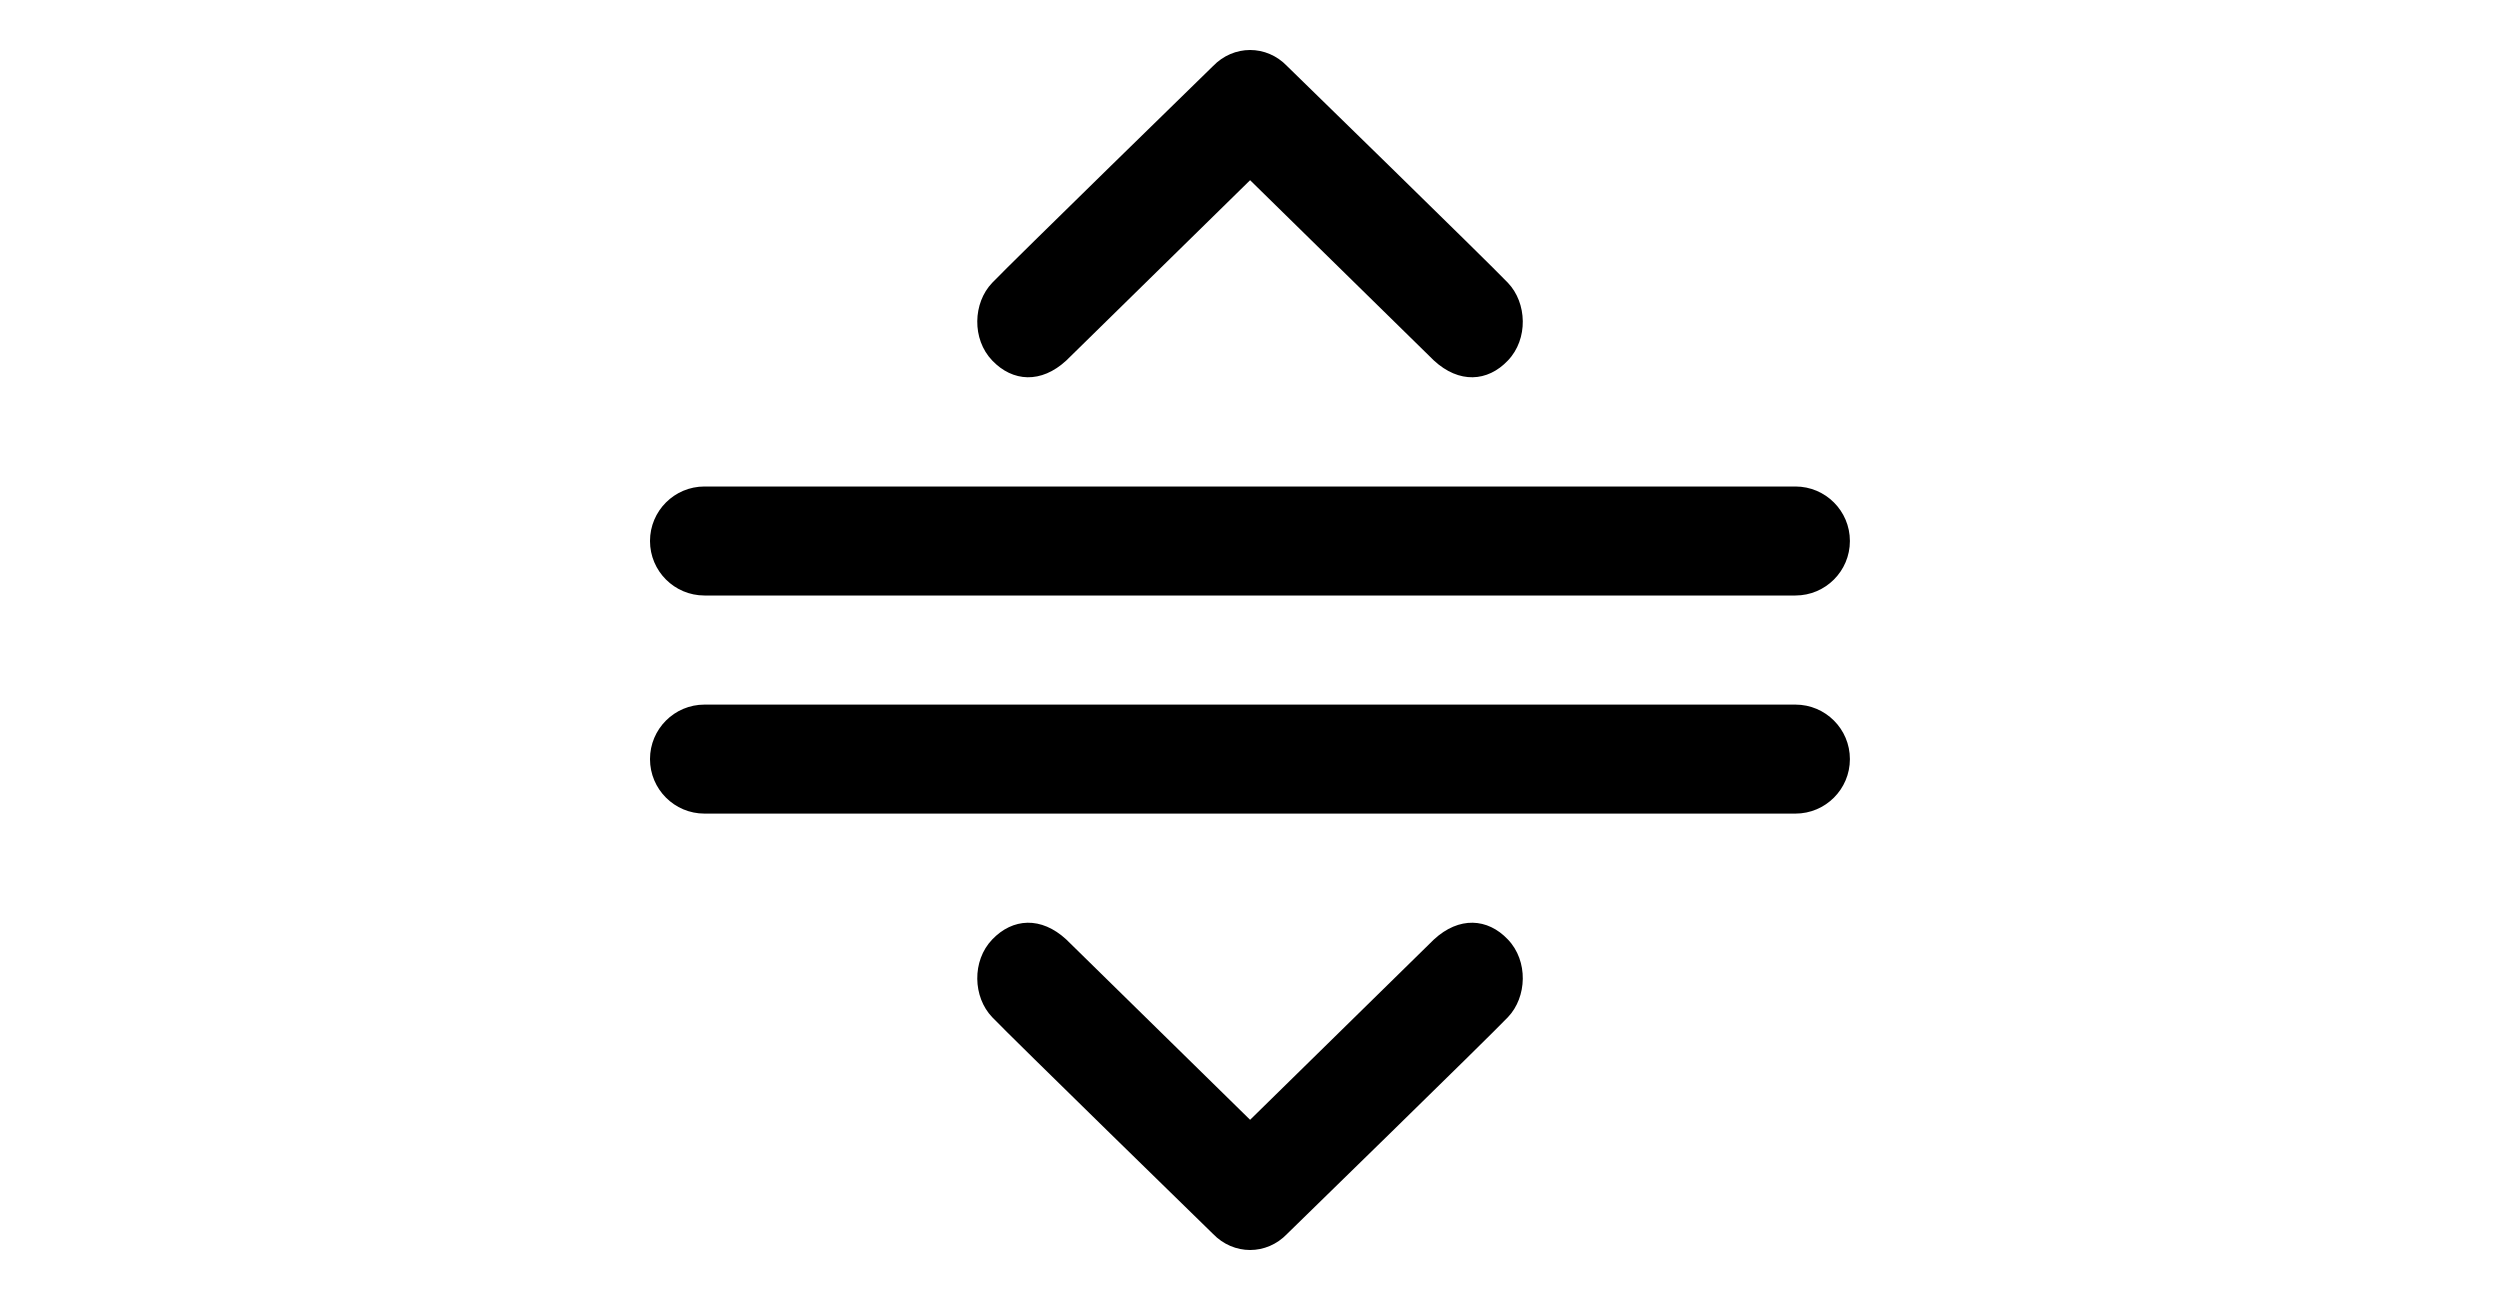 <?xml version="1.0" encoding="utf-8"?>
<!-- Generator: Adobe Illustrator 25.0.0, SVG Export Plug-In . SVG Version: 6.00 Build 0)  -->
<svg version="1.1" id="Ebene_1" xmlns="http://www.w3.org/2000/svg" xmlns:xlink="http://www.w3.org/1999/xlink" x="0px" y="0px"
	 viewBox="0 0 250 130" style="enable-background:new 0 0 250 130;" xml:space="preserve">
<style type="text/css">
	.st0{clip-path:url(#SVGID_5_);}
	.st1{clip-path:url(#SVGID_6_);fill:#84BC3F;}
	.st2{clip-path:url(#SVGID_11_);}
	.st3{clip-path:url(#SVGID_12_);fill:#84BC3F;}
	.st4{clip-path:url(#SVGID_17_);}
	.st5{clip-path:url(#SVGID_18_);fill:#84BC3F;}
	.st6{clip-path:url(#SVGID_23_);}
	.st7{clip-path:url(#SVGID_24_);fill:#84BC3F;}
</style>
<g>
	<g>
		<g>
			<defs>
				<rect id="SVGID_1_" x="65" y="5" width="120" height="120"/>
			</defs>
			<clipPath id="SVGID_2_">
				<use xlink:href="#SVGID_1_"  style="overflow:visible;"/>
			</clipPath>
		</g>
		<g>
			<defs>
				<rect id="SVGID_3_" x="65" y="5" width="120" height="120"/>
			</defs>
			<defs>
				<path id="SVGID_4_" d="M99.22,93.95c2.05-2.15,4.9-2.32,7.41,0l18.38,18.03l18.38-18.03c2.51-2.32,5.37-2.15,7.4,0
					c2.05,2.14,1.92,5.76,0,7.77c-1.91,2.01-22.08,21.67-22.08,21.67c-1.02,1.07-2.36,1.61-3.7,1.61s-2.68-0.54-3.71-1.61
					c0,0-20.16-19.66-22.08-21.67C97.29,99.71,97.17,96.09,99.22,93.95L99.22,93.95z"/>
			</defs>
			<clipPath id="SVGID_5_">
				<use xlink:href="#SVGID_3_"  style="overflow:visible;"/>
			</clipPath>
			<clipPath id="SVGID_6_" class="st0">
				<use xlink:href="#SVGID_4_"  style="overflow:visible;"/>
			</clipPath>
			<rect x="47.73" y="42.27" class="st1" width="154.55" height="132.73"/>
		</g>
	</g>
	<g>
		<g>
			<defs>
				<rect id="SVGID_7_" x="65" y="5" width="120" height="120"/>
			</defs>
			<clipPath id="SVGID_8_">
				<use xlink:href="#SVGID_7_"  style="overflow:visible;"/>
			</clipPath>
		</g>
		<g>
			<defs>
				<rect id="SVGID_9_" x="65" y="5" width="120" height="120"/>
			</defs>
			<defs>
				<path id="SVGID_10_" d="M99.22,36.05c2.05,2.15,4.9,2.32,7.41,0l18.38-18.03l18.38,18.03c2.51,2.32,5.37,2.15,7.4,0
					c2.05-2.14,1.92-5.76,0-7.77c-1.91-2.01-22.08-21.67-22.08-21.67c-1.02-1.07-2.36-1.61-3.7-1.61s-2.68,0.54-3.71,1.61
					c0,0-20.16,19.66-22.08,21.67C97.29,30.29,97.17,33.91,99.22,36.05L99.22,36.05z"/>
			</defs>
			<clipPath id="SVGID_11_">
				<use xlink:href="#SVGID_9_"  style="overflow:visible;"/>
			</clipPath>
			<clipPath id="SVGID_12_" class="st2">
				<use xlink:href="#SVGID_10_"  style="overflow:visible;"/>
			</clipPath>
			<rect x="47.73" y="-45" class="st3" width="154.55" height="132.73"/>
		</g>
	</g>
	<g>
		<g>
			<defs>
				<rect id="SVGID_13_" x="65" y="5" width="120" height="120"/>
			</defs>
			<clipPath id="SVGID_14_">
				<use xlink:href="#SVGID_13_"  style="overflow:visible;"/>
			</clipPath>
		</g>
		<g>
			<defs>
				<rect id="SVGID_15_" x="65" y="5" width="120" height="120"/>
			</defs>
			<defs>
				<path id="SVGID_16_" d="M70.45,59.55c-3.01,0-5.45-2.44-5.45-5.45c0-3.01,2.44-5.45,5.45-5.45h109.09
					c3.01,0,5.45,2.44,5.45,5.45s-2.44,5.45-5.45,5.45H70.45L70.45,59.55z"/>
			</defs>
			<clipPath id="SVGID_17_">
				<use xlink:href="#SVGID_15_"  style="overflow:visible;"/>
			</clipPath>
			<clipPath id="SVGID_18_" class="st4">
				<use xlink:href="#SVGID_16_"  style="overflow:visible;"/>
			</clipPath>
			<rect x="15" y="-1.36" class="st5" width="220" height="110.91"/>
		</g>
	</g>
	<g>
		<g>
			<defs>
				<rect id="SVGID_19_" x="65" y="5" width="120" height="120"/>
			</defs>
			<clipPath id="SVGID_20_">
				<use xlink:href="#SVGID_19_"  style="overflow:visible;"/>
			</clipPath>
		</g>
		<g>
			<defs>
				<rect id="SVGID_21_" x="65" y="5" width="120" height="120"/>
			</defs>
			<defs>
				<path id="SVGID_22_" d="M70.45,81.36c-3.01,0-5.45-2.44-5.45-5.45c0-3.01,2.44-5.45,5.45-5.45h109.09
					c3.01,0,5.45,2.44,5.45,5.45c0,3.01-2.44,5.45-5.45,5.45H70.45L70.45,81.36z"/>
			</defs>
			<clipPath id="SVGID_23_">
				<use xlink:href="#SVGID_21_"  style="overflow:visible;"/>
			</clipPath>
			<clipPath id="SVGID_24_" class="st6">
				<use xlink:href="#SVGID_22_"  style="overflow:visible;"/>
			</clipPath>
			<rect x="15" y="20.45" class="st7" width="220" height="110.91"/>
		</g>
	</g>
</g>
</svg>
